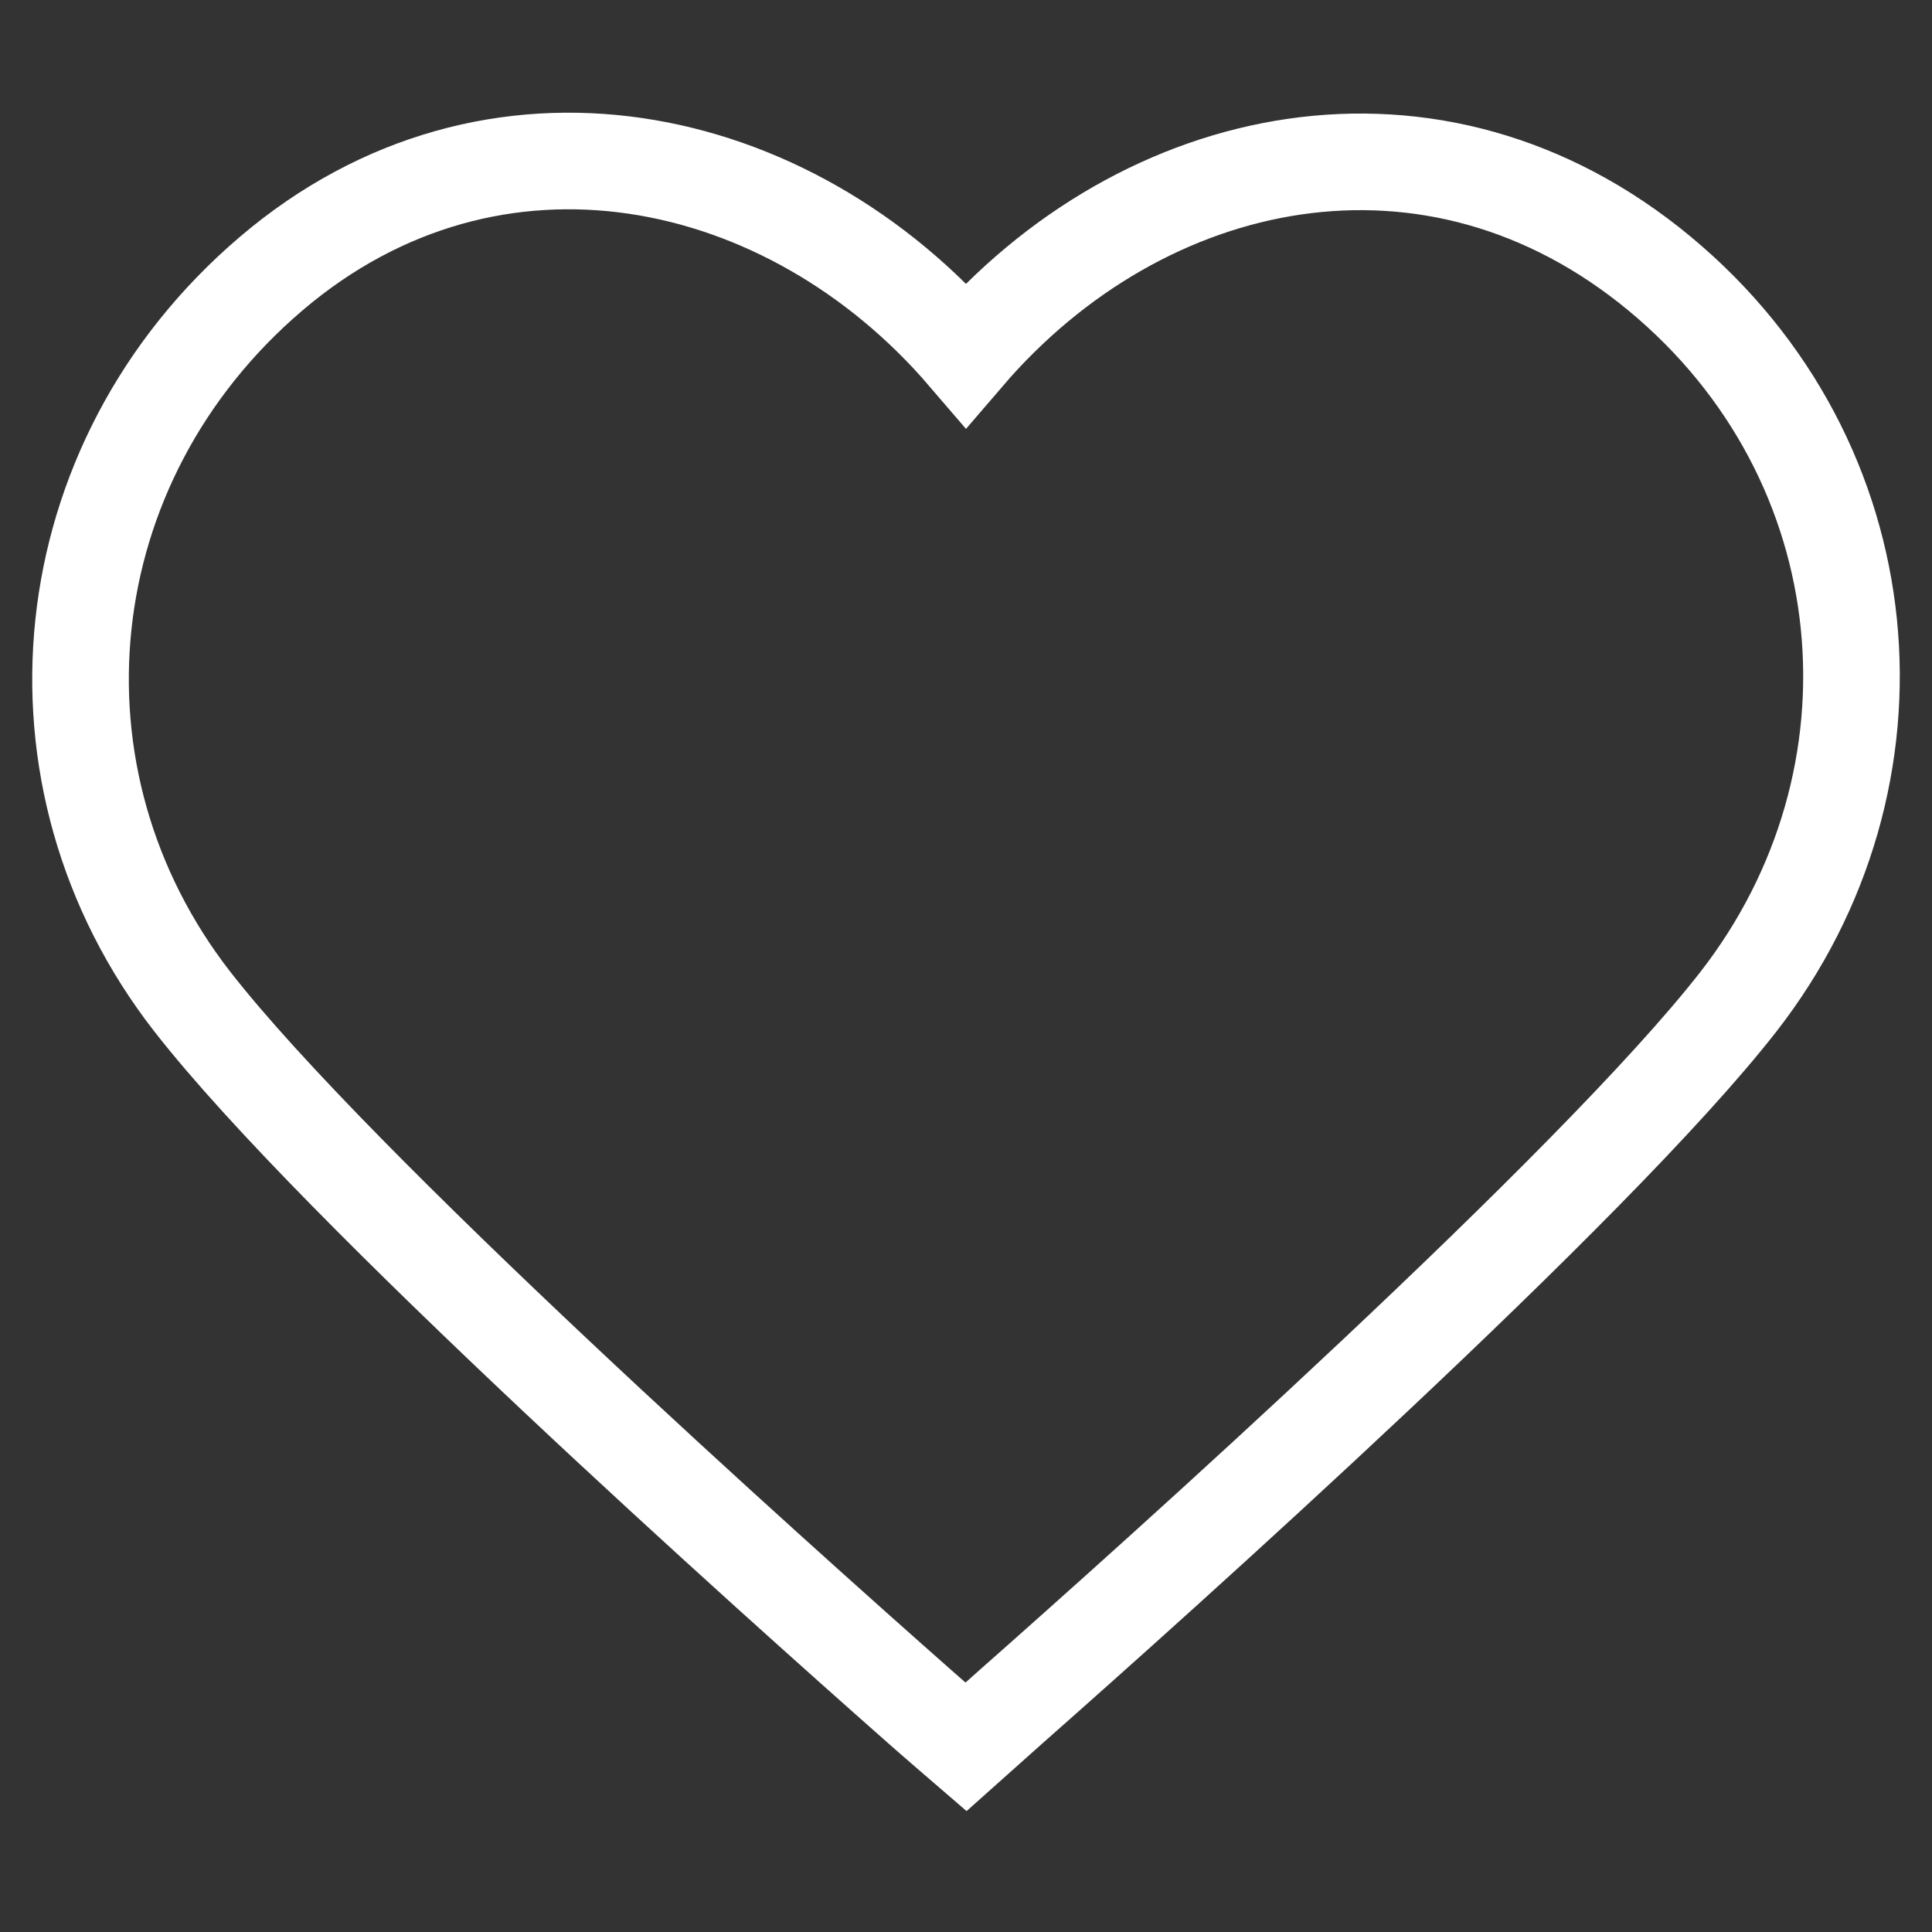 <svg xmlns="http://www.w3.org/2000/svg" width="24" height="24" viewBox="0 0 24 24" fill="none">
    <rect x="0" y="0" width="24" height="24" fill="#333333" stroke="none"/>
    <path d="M3.37 3.398C6.126 1.051 9.801 1.843 12 4.406C14.199 1.843 17.812 1.076 20.615 3.398C23.418 5.72 23.758 9.669 21.594 12.445C19.795 14.753 14.35 19.62 12.566 21.195L12 21.7C12 21.7 11.589 21.346 11.419 21.195C9.635 19.62 4.19 14.753 2.391 12.445C0.227 9.669 0.615 5.745 3.37 3.398Z" stroke="white" stroke-width="1.2"/>
</svg>